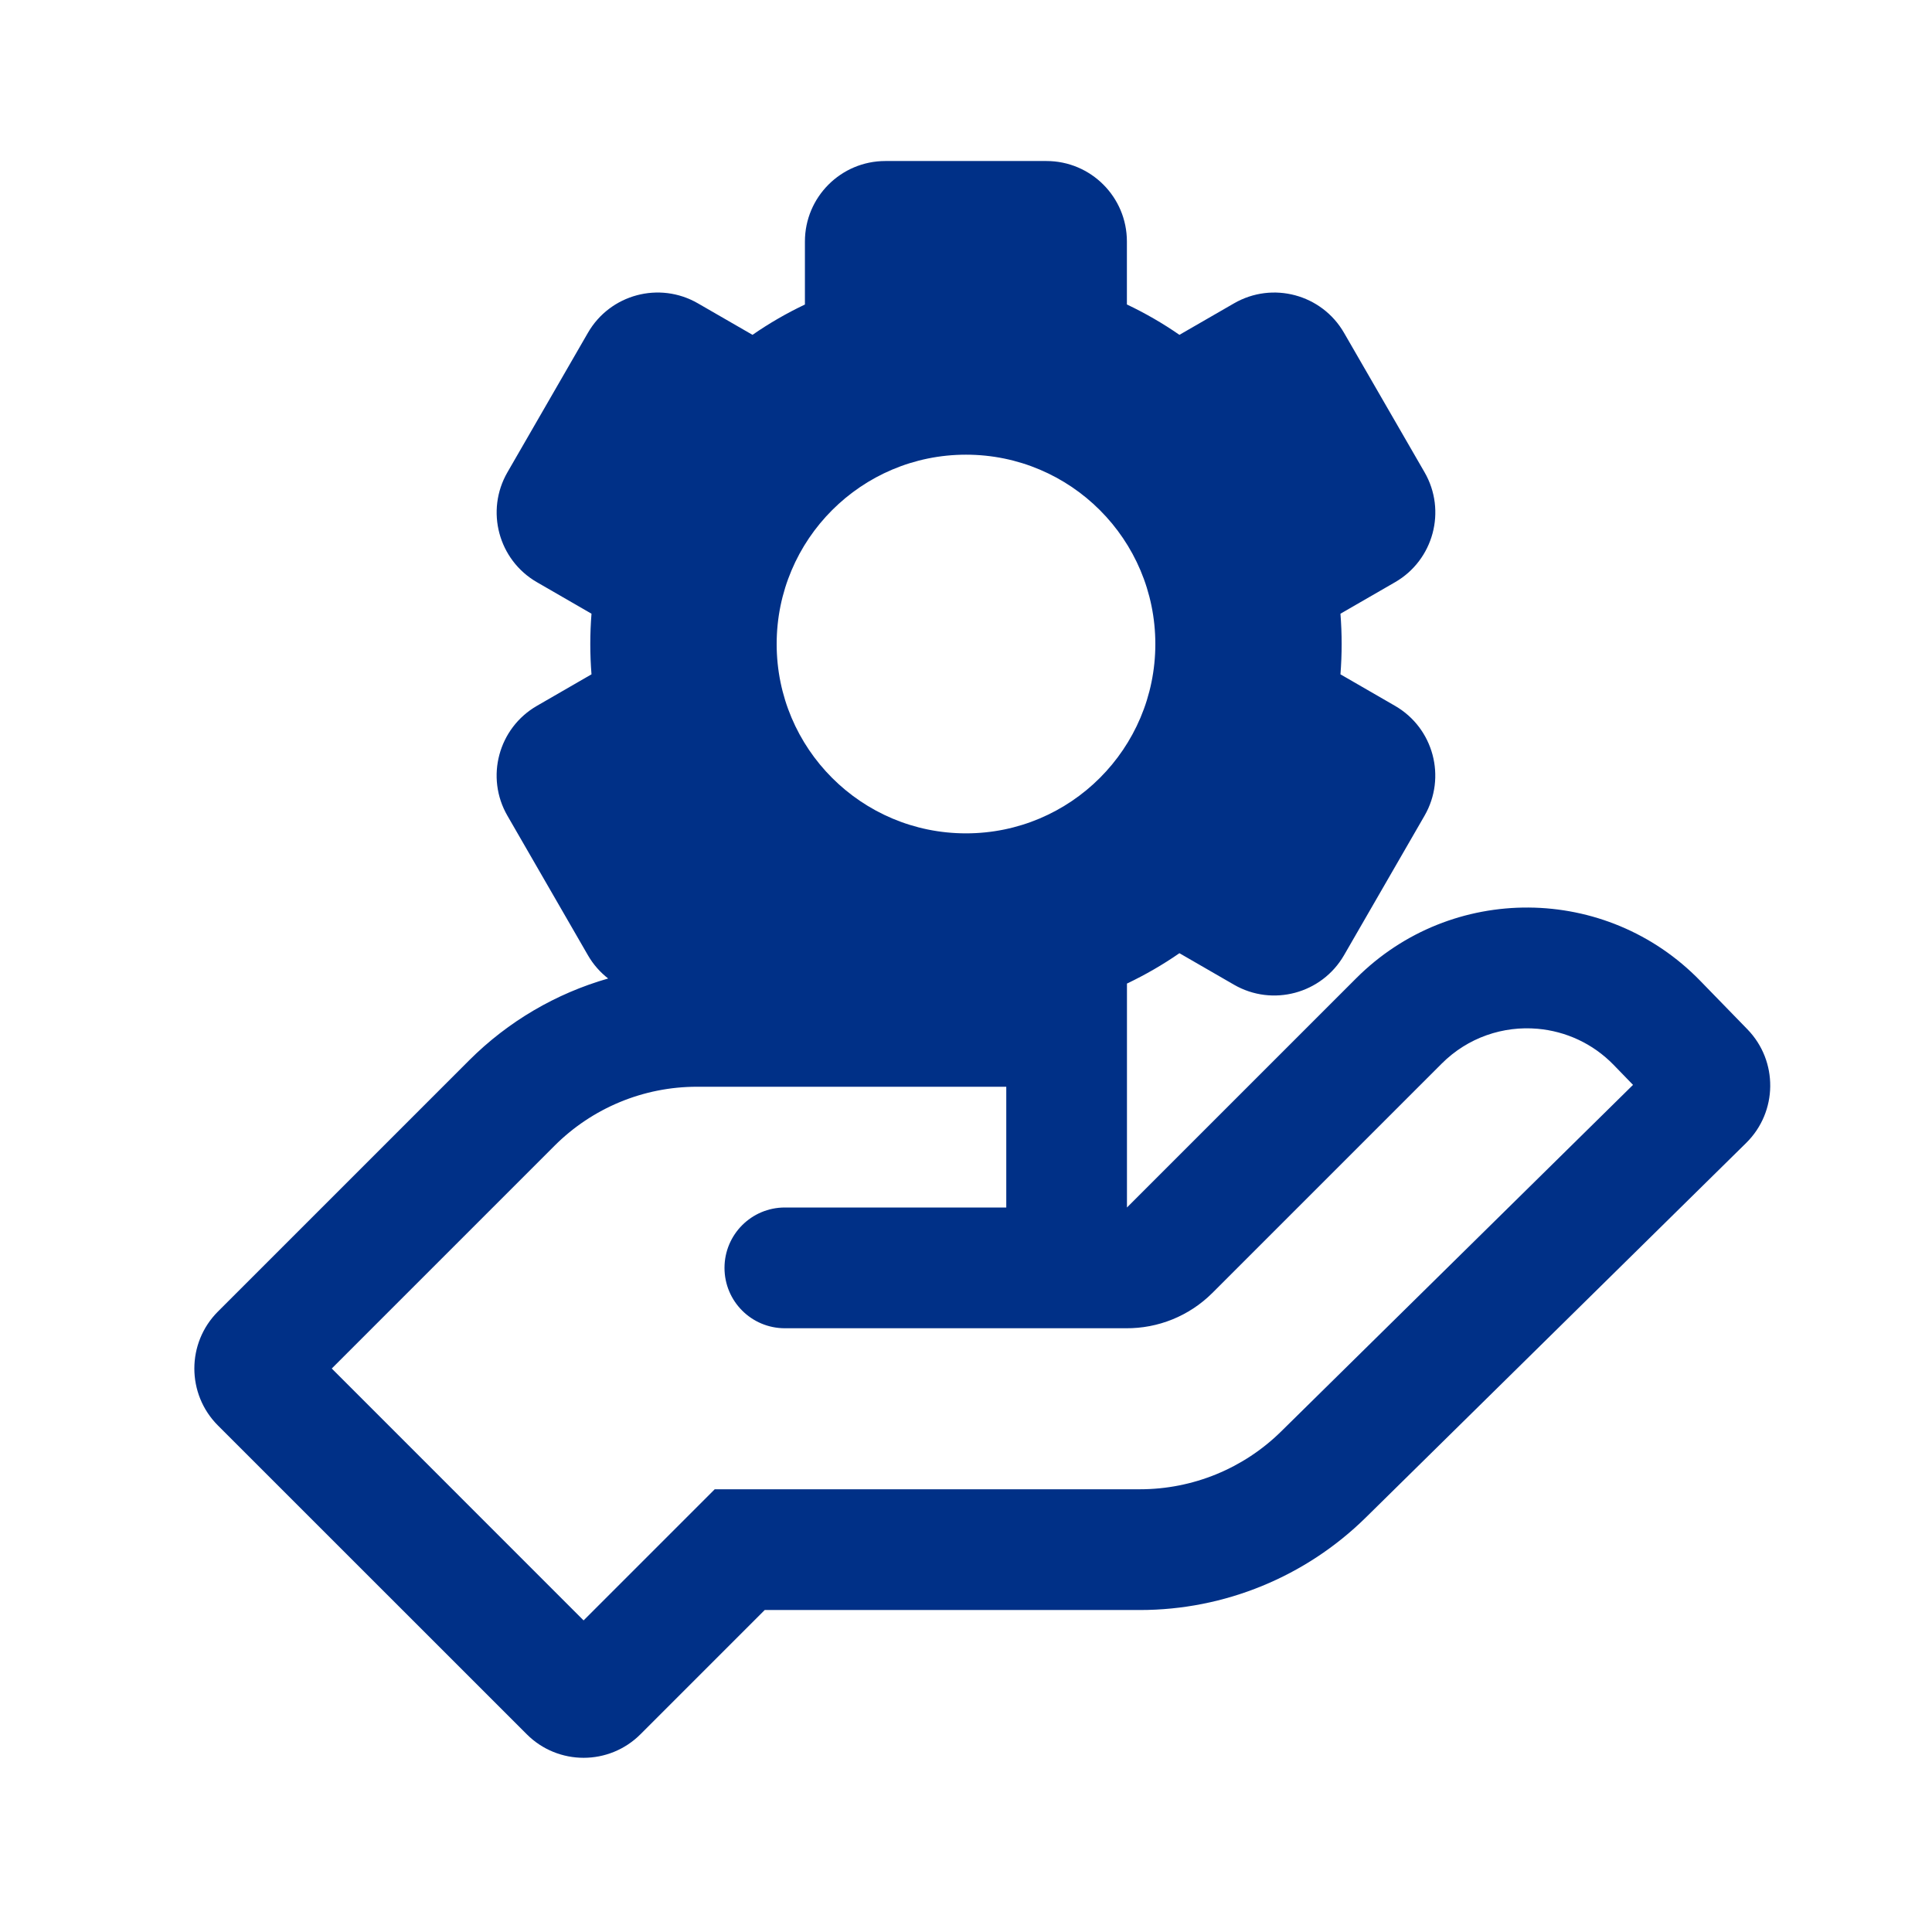 <svg width="32" height="32" viewBox="0 0 32 32" fill="none" xmlns="http://www.w3.org/2000/svg">
<path fill-rule="evenodd" clip-rule="evenodd" d="M11.559 5.024L12.464 5.546C12.738 5.356 13.028 5.188 13.332 5.044V4C13.332 3.264 13.929 2.667 14.665 2.667H17.332C18.069 2.667 18.665 3.264 18.665 4L18.665 5.043C18.97 5.188 19.261 5.356 19.535 5.546L20.44 5.024C21.078 4.656 21.893 4.875 22.261 5.512L23.595 7.822C23.963 8.459 23.744 9.275 23.107 9.643L22.202 10.165C22.215 10.331 22.222 10.498 22.222 10.667C22.222 10.836 22.215 11.003 22.202 11.169L23.106 11.691C23.744 12.059 23.962 12.875 23.594 13.512L22.261 15.822C21.892 16.459 21.077 16.678 20.439 16.31L19.535 15.788C19.261 15.978 18.97 16.146 18.666 16.291V17.29C18.666 17.305 18.666 17.319 18.666 17.334V20L22.463 16.203C24.041 14.625 26.606 14.644 28.161 16.245L28.944 17.05C29.454 17.576 29.445 18.415 28.923 18.93L22.623 25.134C21.626 26.116 20.282 26.667 18.881 26.667H12.666L10.609 28.724C10.089 29.245 9.244 29.245 8.724 28.724L3.609 23.61C3.089 23.089 3.089 22.245 3.609 21.724L7.771 17.562C8.417 16.917 9.21 16.454 10.073 16.207C9.941 16.104 9.826 15.975 9.738 15.822L8.405 13.512C8.036 12.875 8.255 12.059 8.893 11.691L9.797 11.169C9.784 11.003 9.777 10.836 9.777 10.667C9.777 10.498 9.784 10.331 9.797 10.165L8.893 9.643C8.255 9.275 8.037 8.459 8.405 7.822L9.738 5.512C10.106 4.874 10.922 4.656 11.559 5.024ZM11.542 18C10.658 18 9.81 18.352 9.185 18.977L5.495 22.667L9.666 26.839L11.838 24.667H18.881C19.757 24.667 20.597 24.323 21.22 23.709L27.048 17.969L26.727 17.638C26.379 17.28 25.93 17.081 25.47 17.04C24.901 16.989 24.314 17.181 23.878 17.618L20.081 21.415C19.694 21.801 19.177 22.004 18.651 22H13C12.447 22 12 21.553 12 21C12 20.448 12.447 20 13 20H16.667V18L11.542 18ZM16 13.803C17.732 13.803 19.136 12.399 19.136 10.667C19.136 8.935 17.732 7.531 16 7.531C14.268 7.531 12.864 8.935 12.864 10.667C12.864 12.399 14.268 13.803 16 13.803Z" fill="#003087"/>
</svg>
